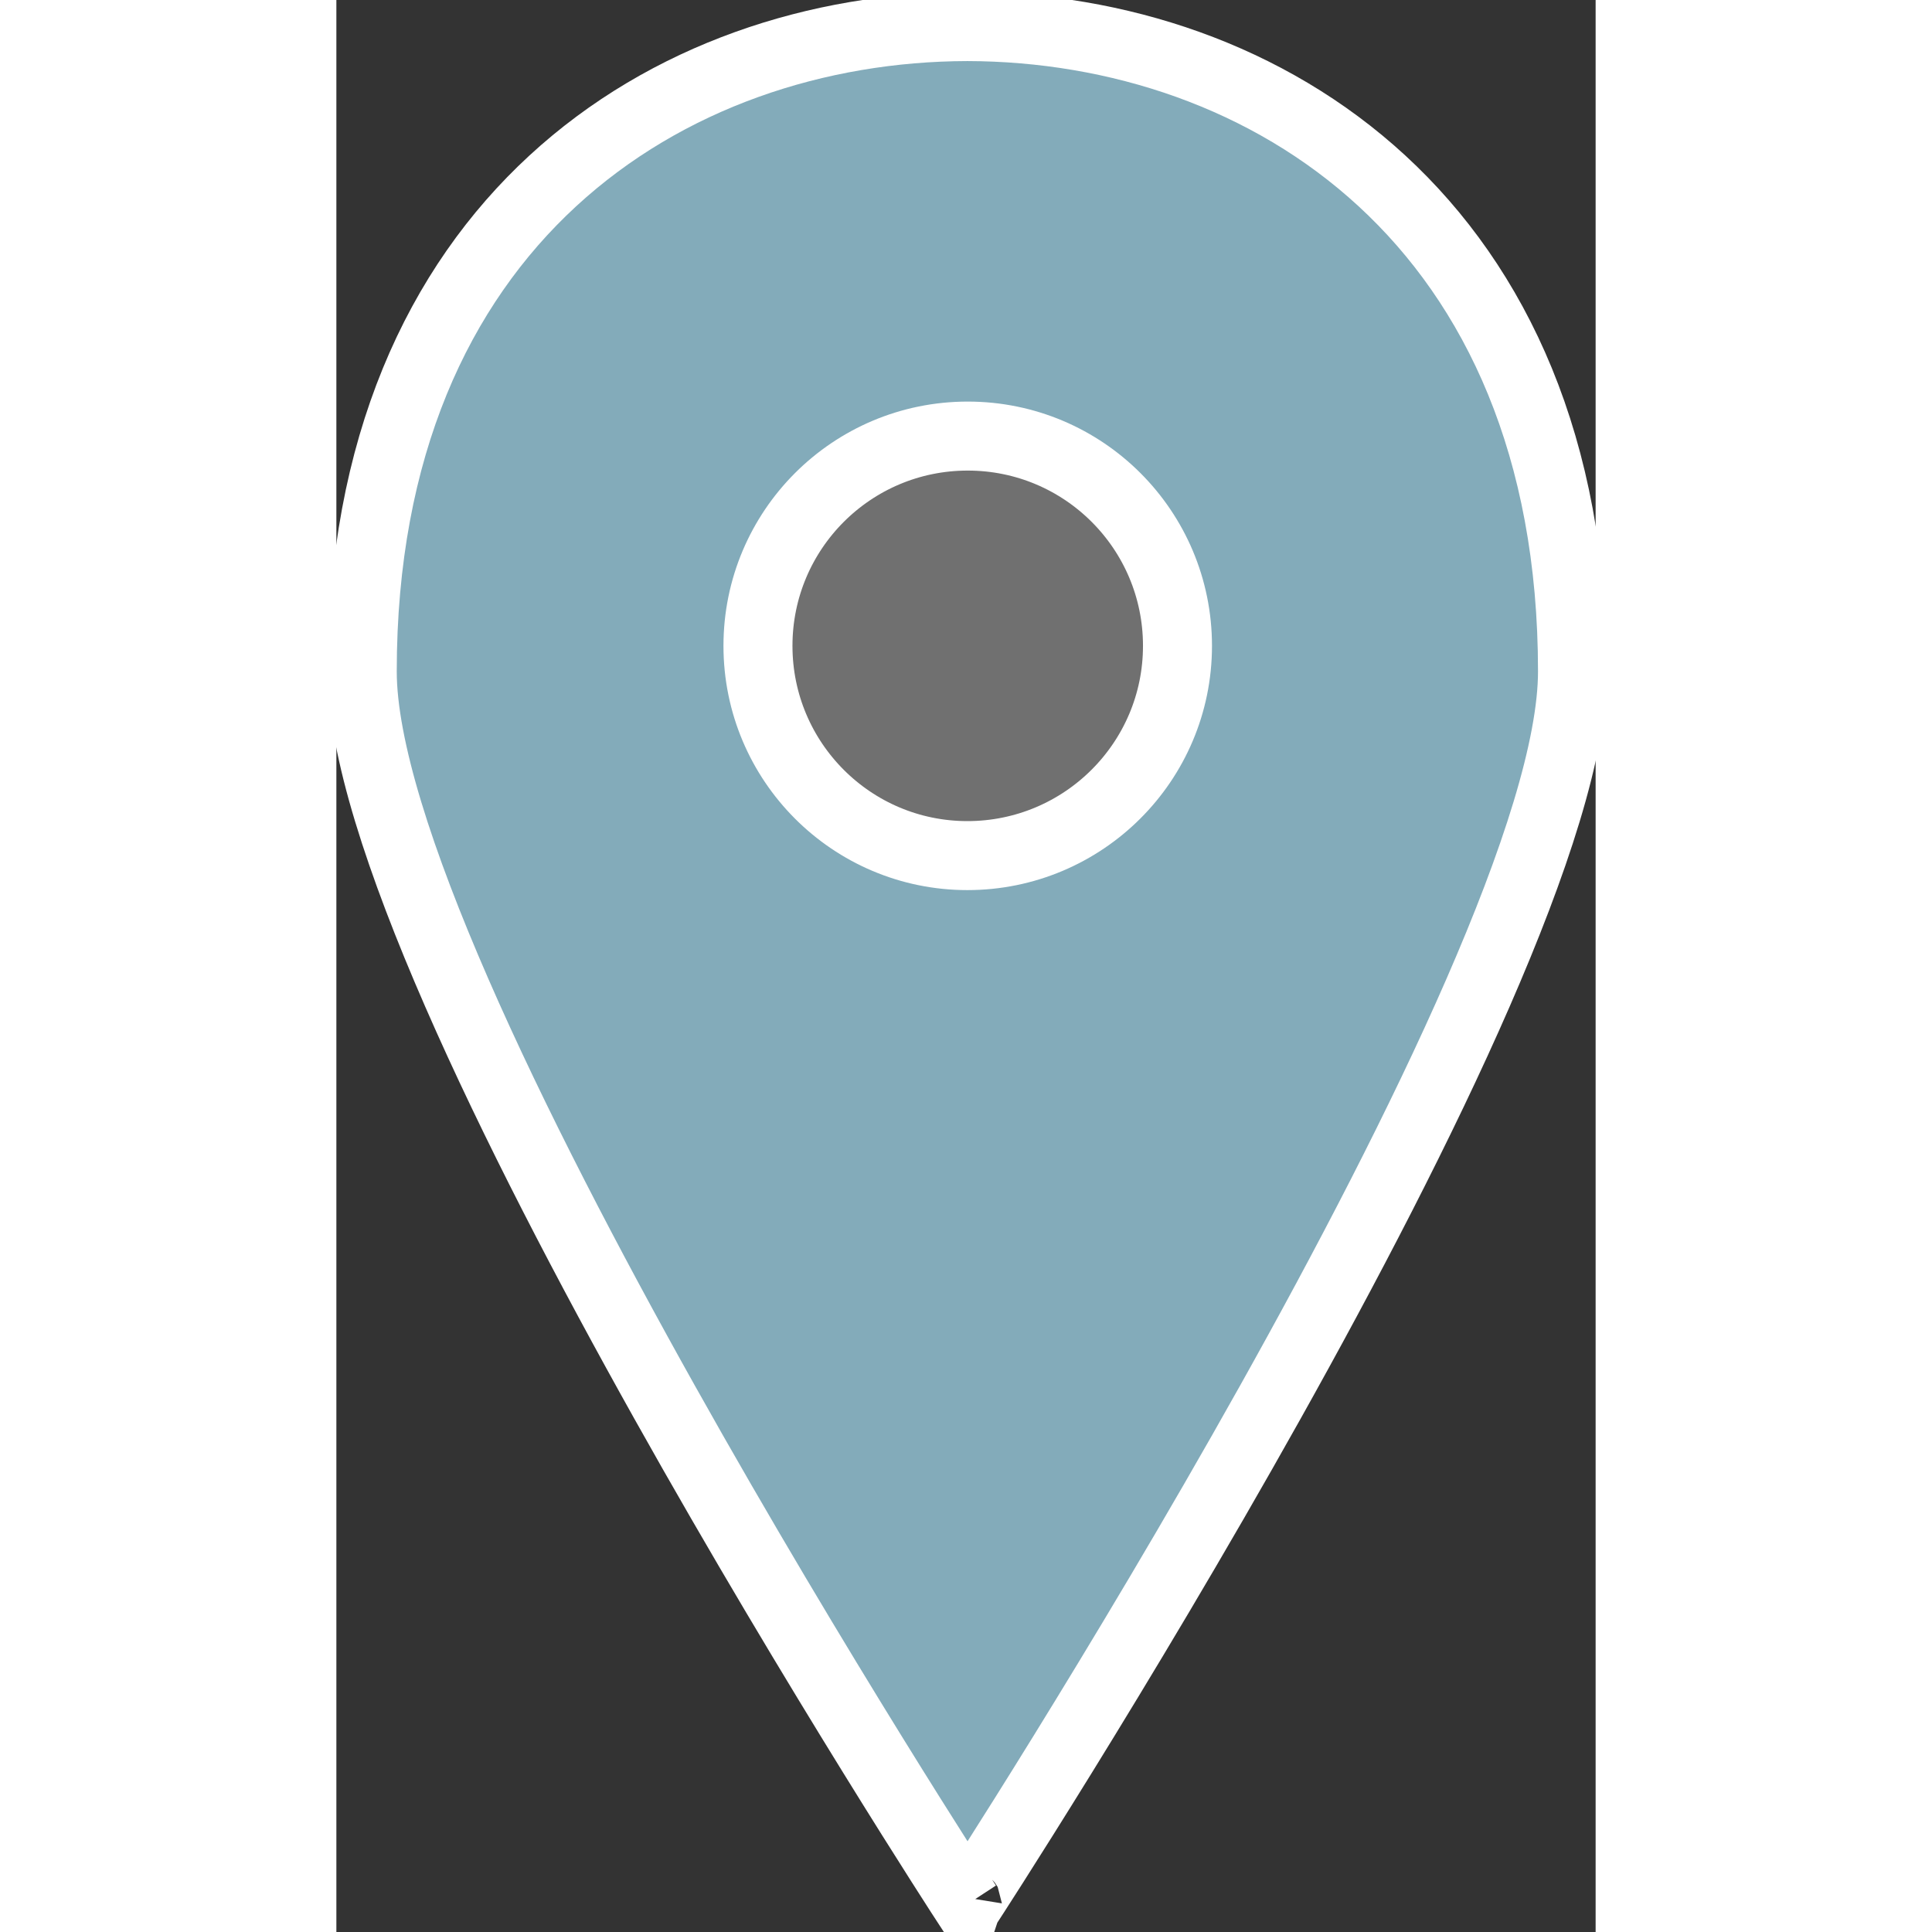 <?xml version="1.0" encoding="utf-8"?>
<svg version="1.1" id="Layer_1" xmlns="http://www.w3.org/2000/svg" xmlns:xlink="http://www.w3.org/1999/xlink" x="0px" y="0px" viewBox="0 0 365 560" enable-background="new 0 0 365 560" xml:space="preserve" width="48px" height="48px">
<rect x="0" y="0" width="365" height="560" fill="#333333" stroke="none"/>
<g><circle cx="182" cy="182" r="80" fill="rgba(255,255,255,0.3)" /><path fill="#83abba" stroke="#fff" stroke-width="20" d="M182.9,551.7c0,0.1,0.2,0.3,0.2,0.3S358.3,283,358.3,194.6c0-130.1-88.8-186.7-175.4-186.9
		C96.3,7.9,7.5,64.5,7.5,194.6c0,88.4,175.3,357.4,175.3,357.4S182.9,551.7,182.9,551.7z M122.2,187.2c0-33.6,27.2-60.8,60.8-60.8
		c33.6,0,60.8,27.2,60.8,60.8S216.5,248,182.9,248C149.4,248,122.2,220.8,122.2,187.2z"/>
		
</g>
</svg>
